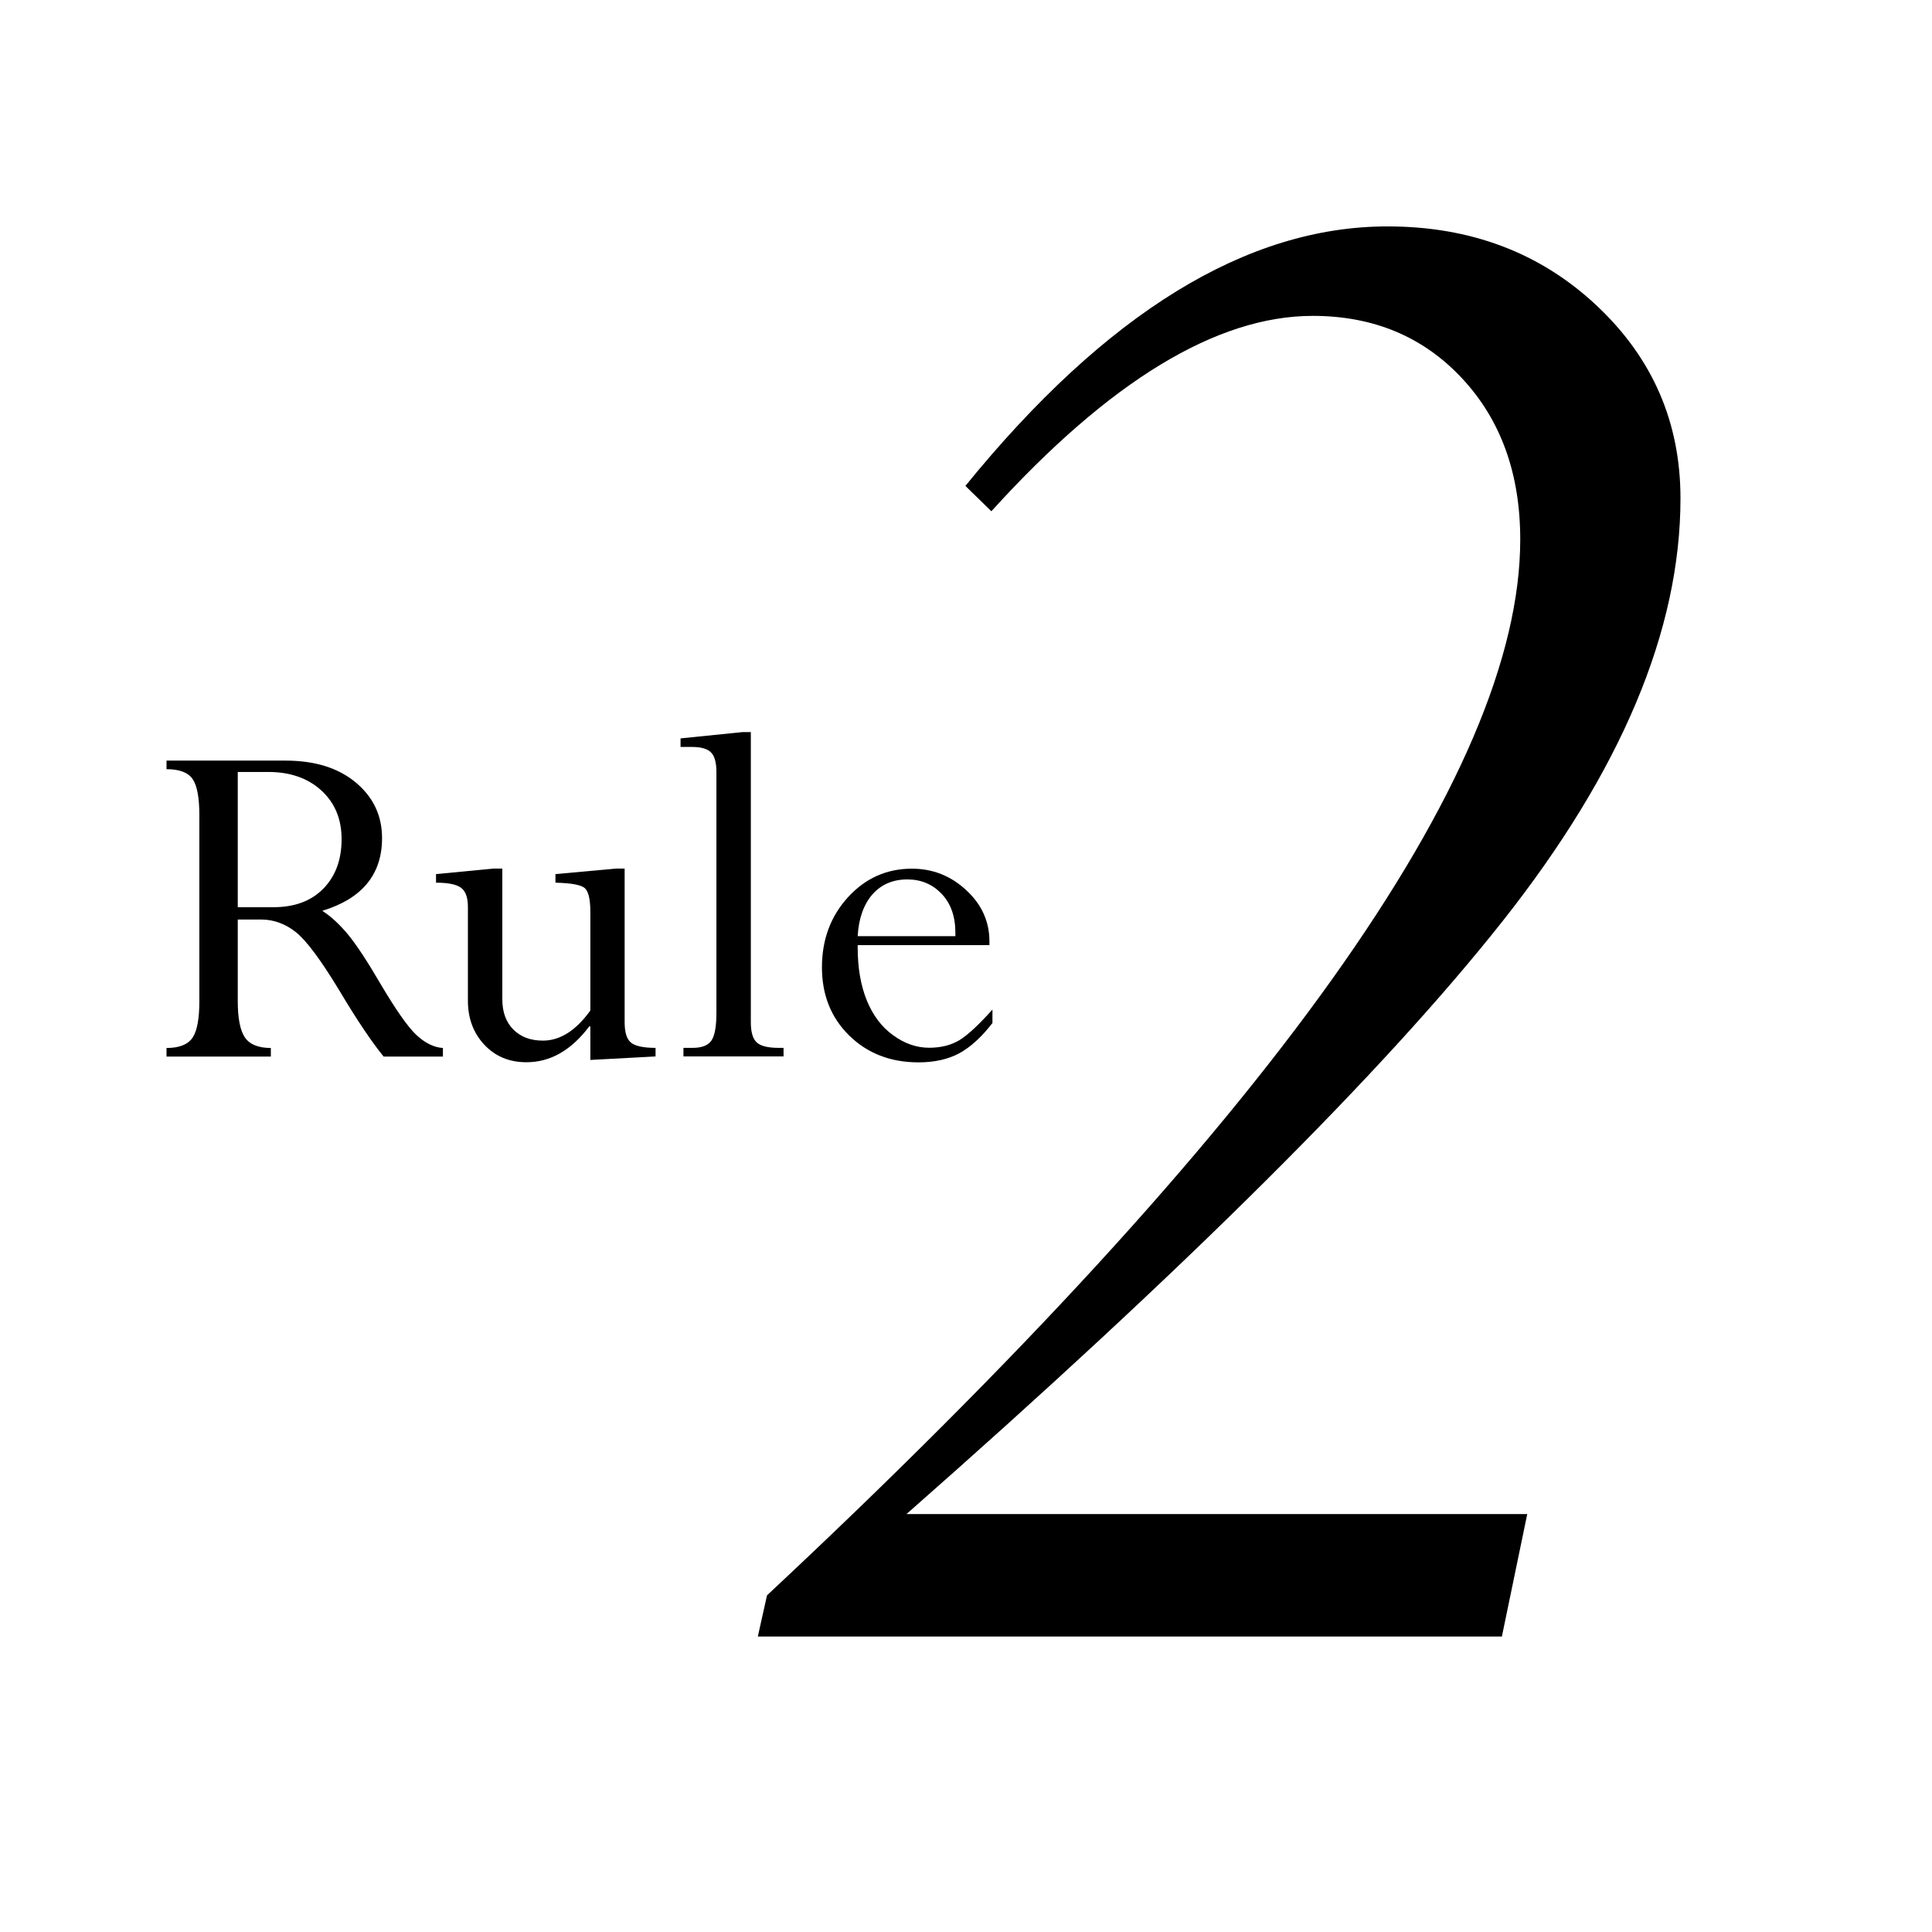 <?xml version="1.0" encoding="utf-8"?>
<!-- Generator: Adobe Illustrator 24.0.3, SVG Export Plug-In . SVG Version: 6.00 Build 0)  -->
<svg version="1.1" id="レイヤー_1" xmlns="http://www.w3.org/2000/svg" xmlns:xlink="http://www.w3.org/1999/xlink" x="0px"
	 y="0px" width="160px" height="160px" viewBox="0 0 160 160" enable-background="new 0 0 160 160" xml:space="preserve">
<g>
	<path d="M126.48,125.39l-2.1,10.14H62.76l0.76-3.41c41.59-38.86,62.38-68.01,62.38-87.44c0-5.46-1.61-9.91-4.82-13.35
		c-3.21-3.44-7.33-5.17-12.36-5.17c-7.95,0-16.83,5.39-26.62,16.18l-2.15-2.1c11.65-14.33,23.31-21.49,34.96-21.49
		c6.88,0,12.64,2.18,17.29,6.53c4.65,4.35,6.97,9.68,6.97,15.99c0,10.92-4.91,22.58-14.71,34.99
		c-9.81,12.41-26.27,28.79-49.39,49.13H126.48z"/>
</g>
<g>
	<path d="M21.63,76.15h-1.94v6.74c0,1.45,0.2,2.46,0.6,3.04c0.4,0.57,1.12,0.86,2.14,0.86v0.71h-8.64v-0.71
		c1.06,0,1.78-0.29,2.16-0.86c0.38-0.57,0.56-1.58,0.56-3.03V67.53c0-1.45-0.18-2.45-0.55-3c-0.37-0.55-1.09-0.83-2.17-0.83v-0.71
		h9.85c2.43,0,4.37,0.6,5.82,1.81s2.18,2.74,2.18,4.61c0,3.01-1.65,5.01-4.95,6.02c0.73,0.47,1.43,1.12,2.12,1.95
		s1.6,2.21,2.72,4.13c1.26,2.13,2.24,3.53,2.95,4.2c0.71,0.66,1.44,1.03,2.2,1.08v0.71h-4.91c-1.01-1.24-2.23-3.06-3.66-5.46
		c-1.53-2.53-2.73-4.14-3.59-4.83S22.68,76.15,21.63,76.15z M22.21,63.93h-2.52v11.2h2.95c1.76,0,3.14-0.51,4.15-1.55
		c1-1.03,1.5-2.39,1.5-4.09c0-1.66-0.56-3-1.67-4.02S24.04,63.93,22.21,63.93z"/>
	<path d="M51.03,71.93h0.7v12.72c0,0.84,0.17,1.4,0.52,1.69c0.35,0.29,1.03,0.44,2.04,0.44v0.71l-5.4,0.29v-2.78H48.8
		c-1.49,1.98-3.22,2.97-5.2,2.97c-1.42,0-2.58-0.48-3.49-1.45c-0.91-0.97-1.36-2.19-1.36-3.65v-7.76c0-0.78-0.19-1.31-0.57-1.59
		c-0.38-0.28-1.07-0.42-2.07-0.42v-0.71l4.77-0.46h0.72v10.82c0,1.06,0.3,1.89,0.91,2.51c0.61,0.61,1.42,0.92,2.45,0.92
		c1.42,0,2.73-0.83,3.93-2.49v-8.18c0-1.05-0.16-1.7-0.47-1.97c-0.31-0.26-1.12-0.41-2.42-0.44v-0.71L51.03,71.93z"/>
	<path d="M64.5,86.78h0.39v0.71H56.6v-0.71h0.76c0.76,0,1.28-0.2,1.56-0.61c0.27-0.4,0.41-1.16,0.41-2.26V63.93
		c0-0.78-0.15-1.32-0.45-1.62c-0.3-0.3-0.82-0.45-1.56-0.45h-0.96v-0.71l5.12-0.52h0.7v24.02c0,0.82,0.16,1.38,0.49,1.68
		C62.99,86.63,63.6,86.78,64.5,86.78z"/>
	<path d="M82.19,83.61v1.11c-0.9,1.17-1.82,2-2.75,2.51c-0.93,0.5-2.06,0.75-3.37,0.75c-2.32,0-4.23-0.74-5.74-2.22
		c-1.51-1.48-2.26-3.37-2.26-5.65c0-2.3,0.72-4.23,2.16-5.81c1.44-1.57,3.2-2.36,5.29-2.36c1.72,0,3.22,0.59,4.5,1.78
		c1.28,1.18,1.92,2.6,1.92,4.24v0.31H71.03v0.21c0,1.67,0.25,3.12,0.75,4.36c0.5,1.23,1.22,2.2,2.18,2.89
		c0.96,0.7,1.95,1.04,2.99,1.04c0.97,0,1.8-0.21,2.49-0.62C80.12,85.74,81.04,84.89,82.19,83.61z M71.03,77.53h8.09v-0.29
		c0-1.35-0.38-2.42-1.14-3.22c-0.76-0.79-1.7-1.19-2.84-1.19c-1.2,0-2.17,0.42-2.9,1.25C71.52,74.92,71.11,76.07,71.03,77.53z"/>
</g>
</svg>

